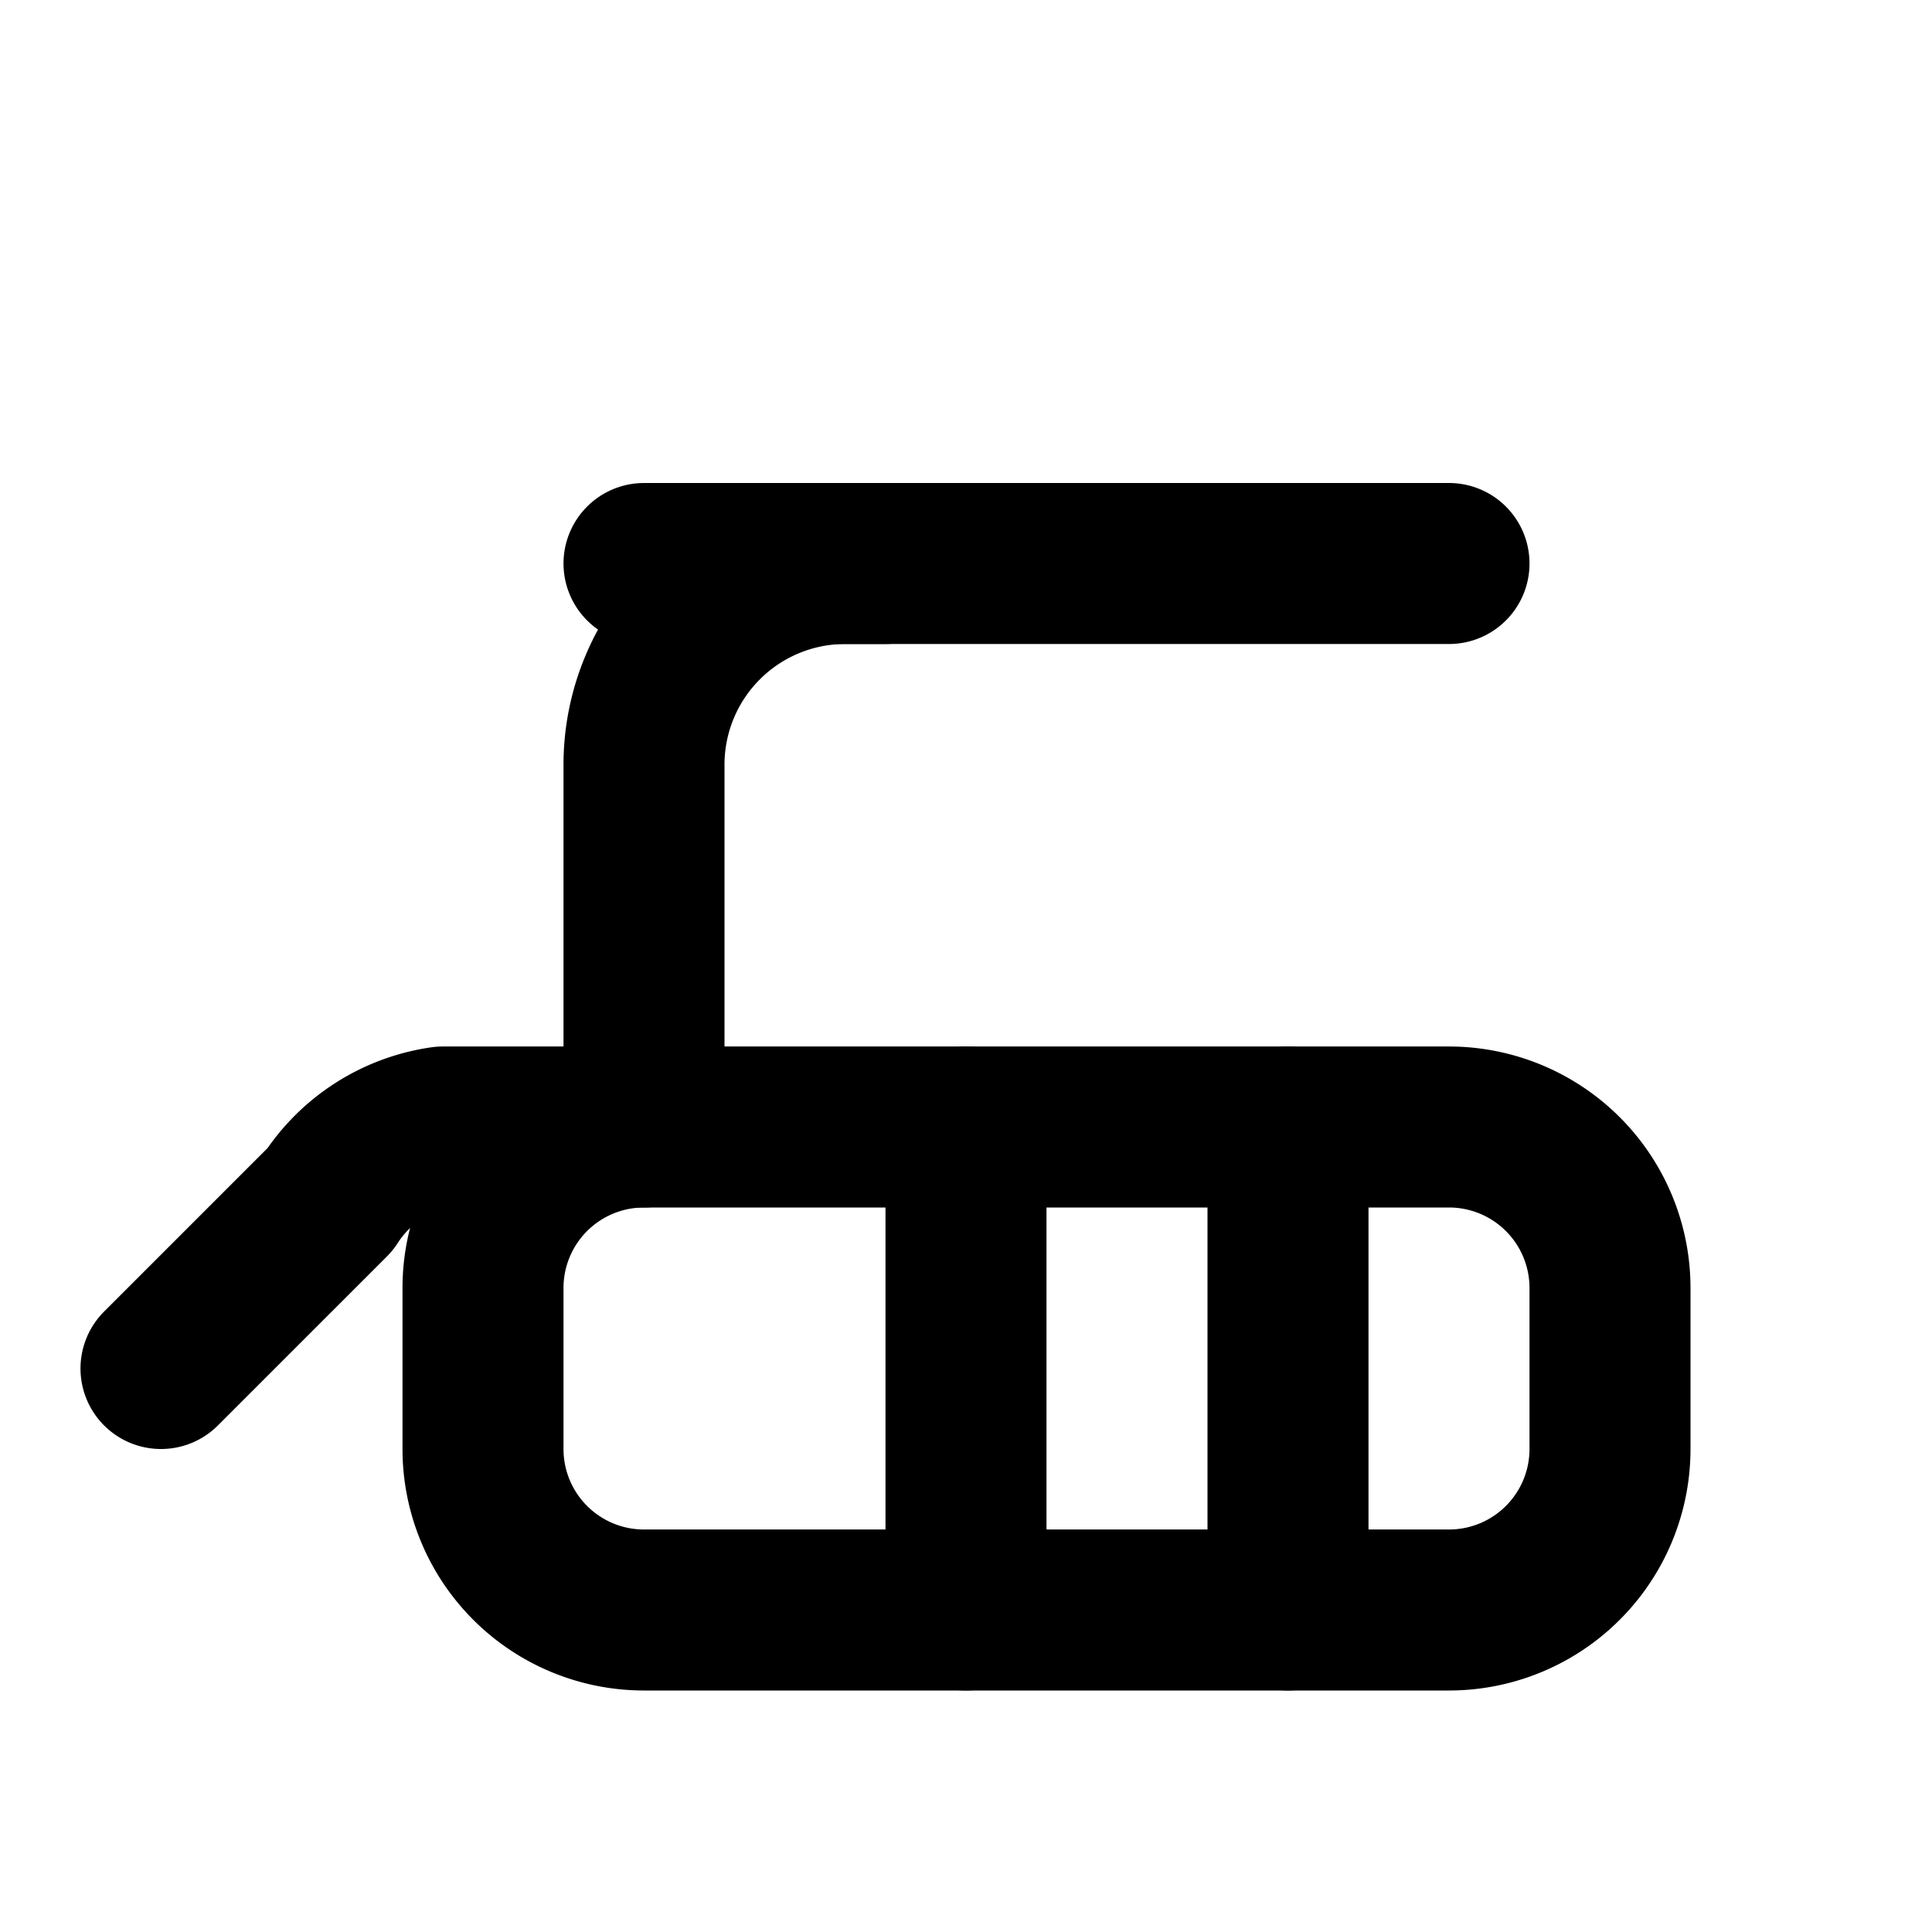 <svg
  xmlns="http://www.w3.org/2000/svg"
  width="24"
  height="24"
  viewBox="0 0 24 24"
  fill="none"
  stroke="currentColor"
  stroke-width="2"
  stroke-linecap="round"
  stroke-linejoin="round"
>
  <path
    d="M2 17l2.1-2.1A2 2 0 0 1 5.5 14H8V9.5A2.5 2.5 0 0 1 10.5 7H18"
  ></path>
  <path
    d="M8 14h10a2 2 0 0 1 2 2v2a2 2 0 0 1-2 2H8a2 2 0 0 1-2-2v-2a2 2 0 0 1 2-2Z"
  ></path>
  <path d="M12 14v6"></path>
  <path d="M16 14v6"></path>
  <path d="M11 7H8"></path>
</svg>